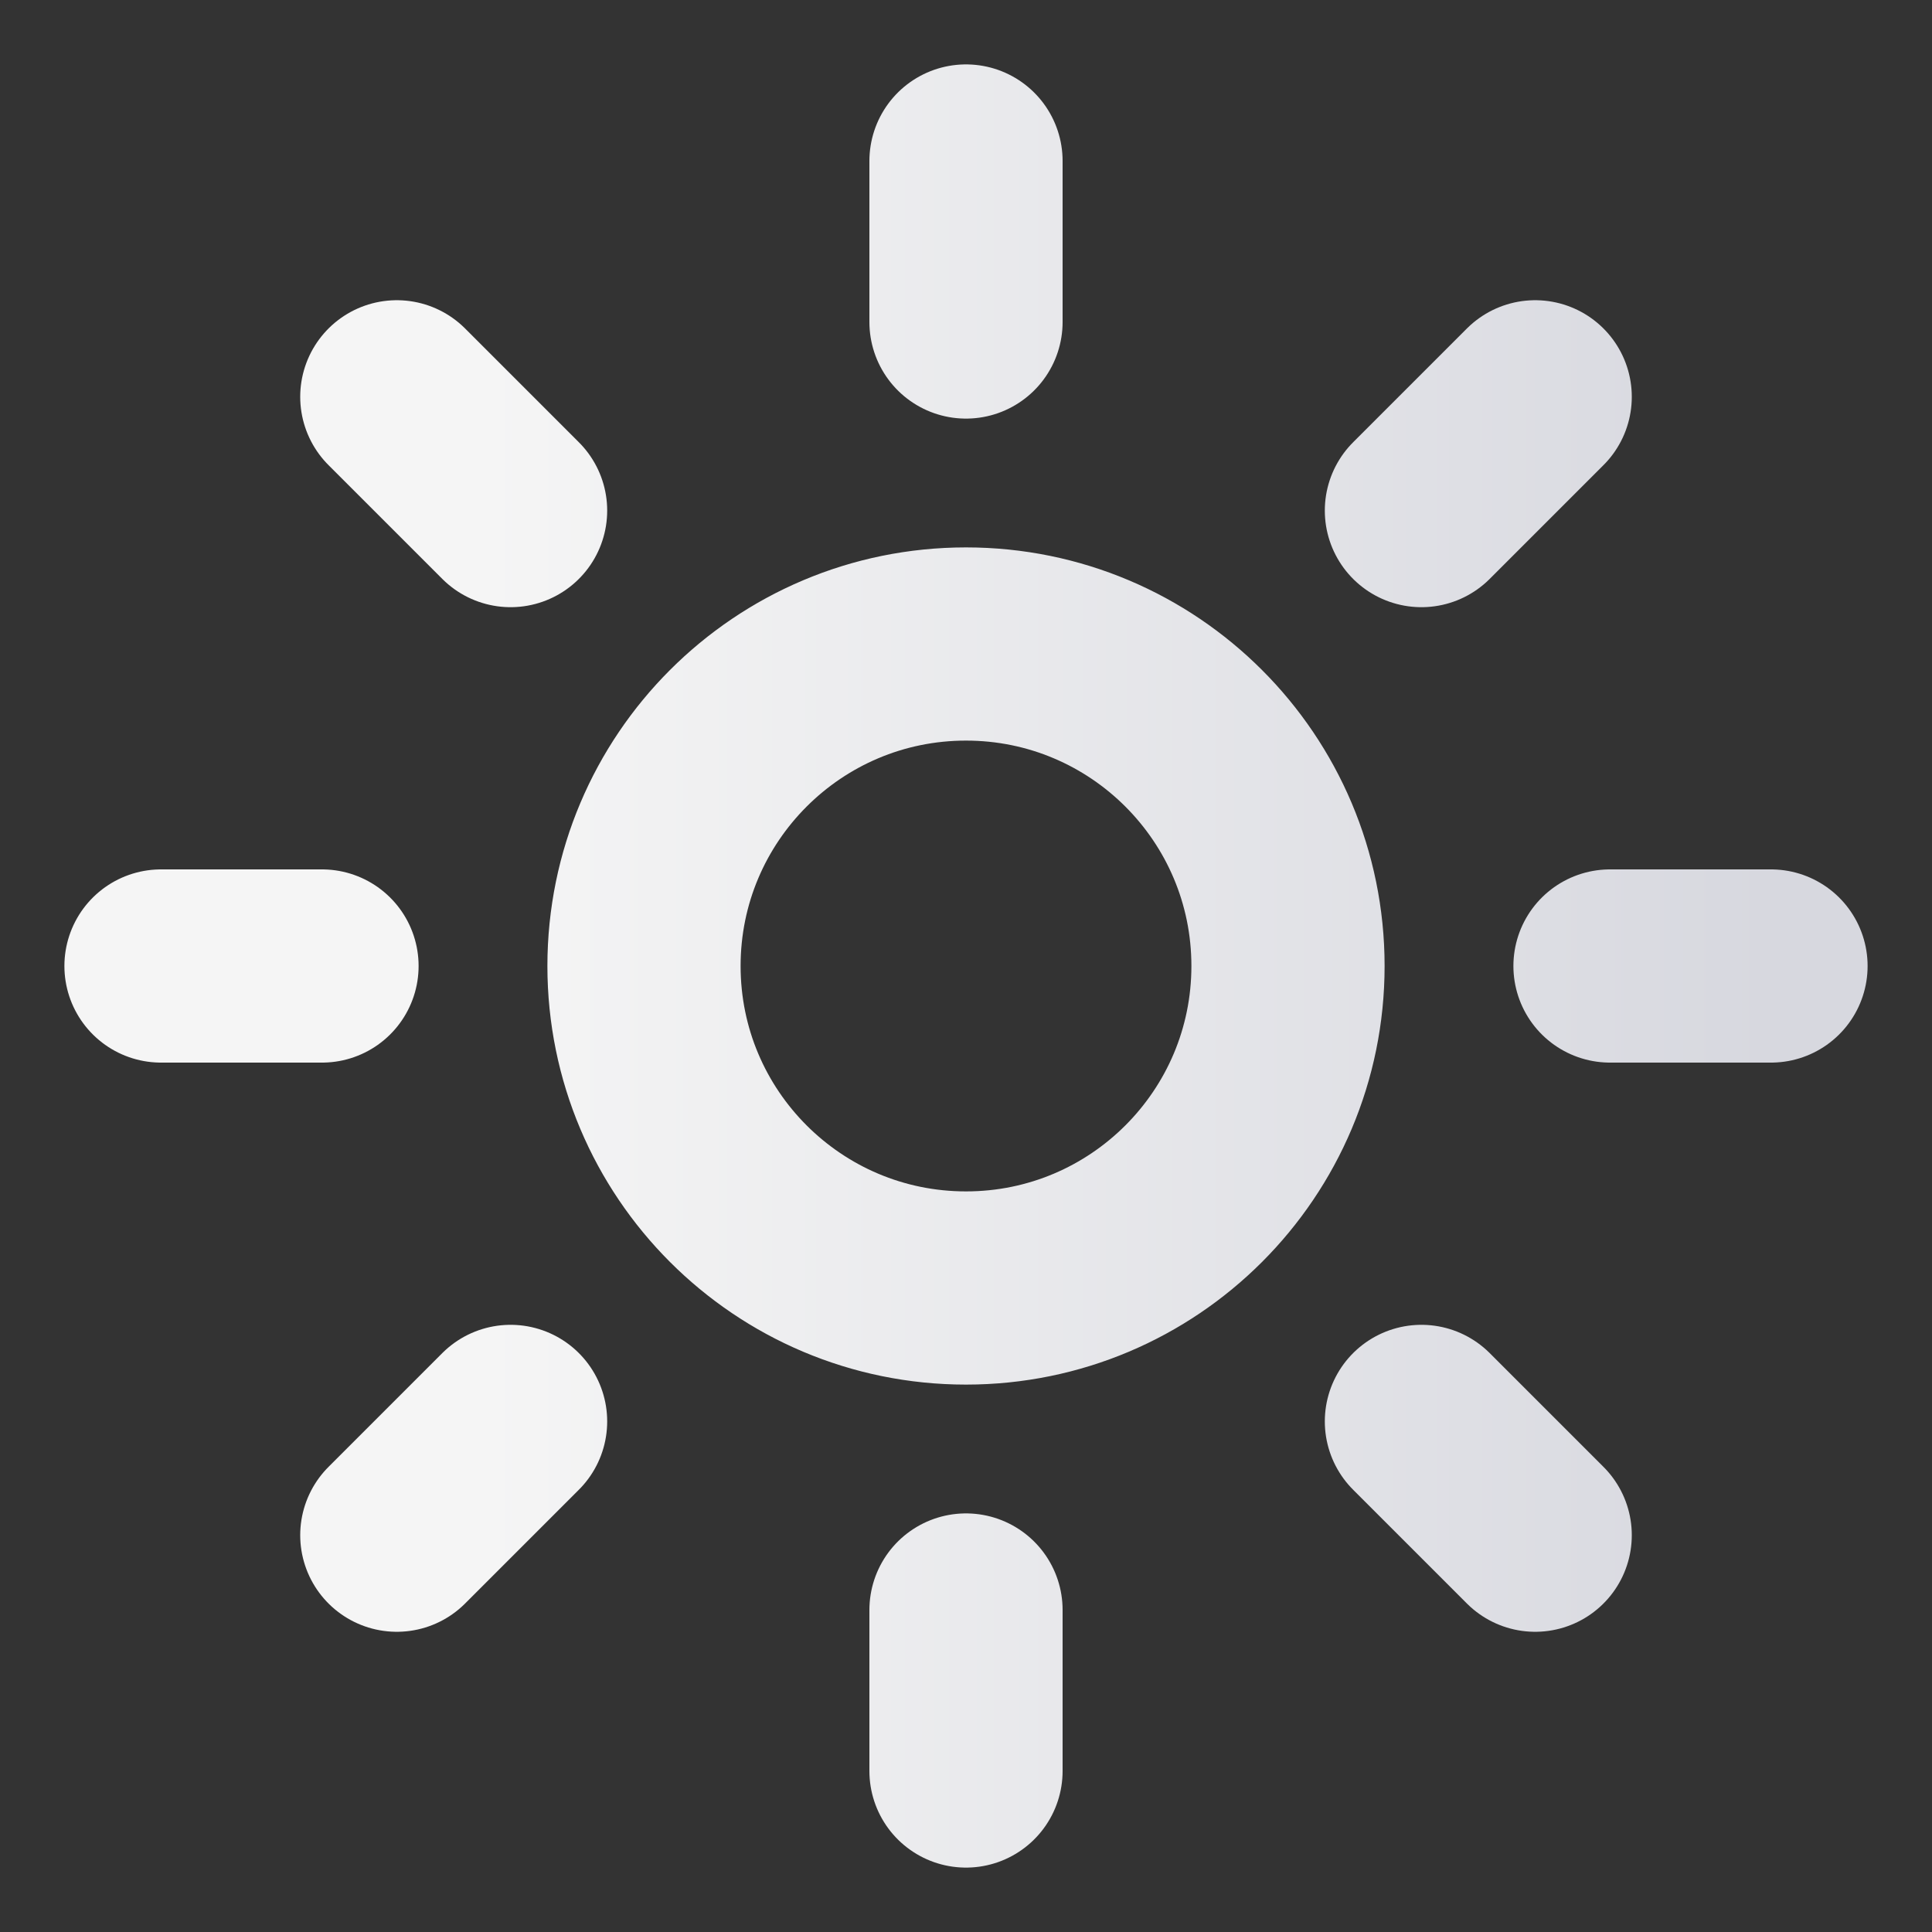 <svg xmlns="http://www.w3.org/2000/svg" width="18" height="18" viewBox="0 0 18 18" fill="none"><rect x="0" y="0" width="18" height="18" fill="#333333" stroke="none"/><mask id="mask0_295_31" style="mask-type:luminance" maskUnits="userSpaceOnUse" x="0" y="0" width="18" height="18"><path d="M18 0H0V18H18V0Z" fill="white"></path></mask><g mask="url(#mask0_295_31)"><path d="M9 1.5V3M14.303 3.697L13.243 4.757M16.5 9H15M14.303 14.303L13.243 13.243M9 15V16.5M4.757 13.243L3.697 14.303M3 9H1.5M4.757 4.757L3.697 3.697M12 9C12 10.657 10.657 12 9 12C7.343 12 6 10.657 6 9C6 7.343 7.343 6 9 6C10.657 6 12 7.343 12 9Z" stroke="url(#paint0_linear_295_31)" stroke-width="1.8" stroke-linecap="round"></path></g><defs><linearGradient id="paint0_linear_295_31" x1="1.5" y1="9" x2="16.5" y2="9" gradientUnits="userSpaceOnUse"><stop offset="0.2" stop-color="#F5F5F5"></stop><stop offset="1" stop-color="#D7D8DF"></stop></linearGradient></defs></svg>